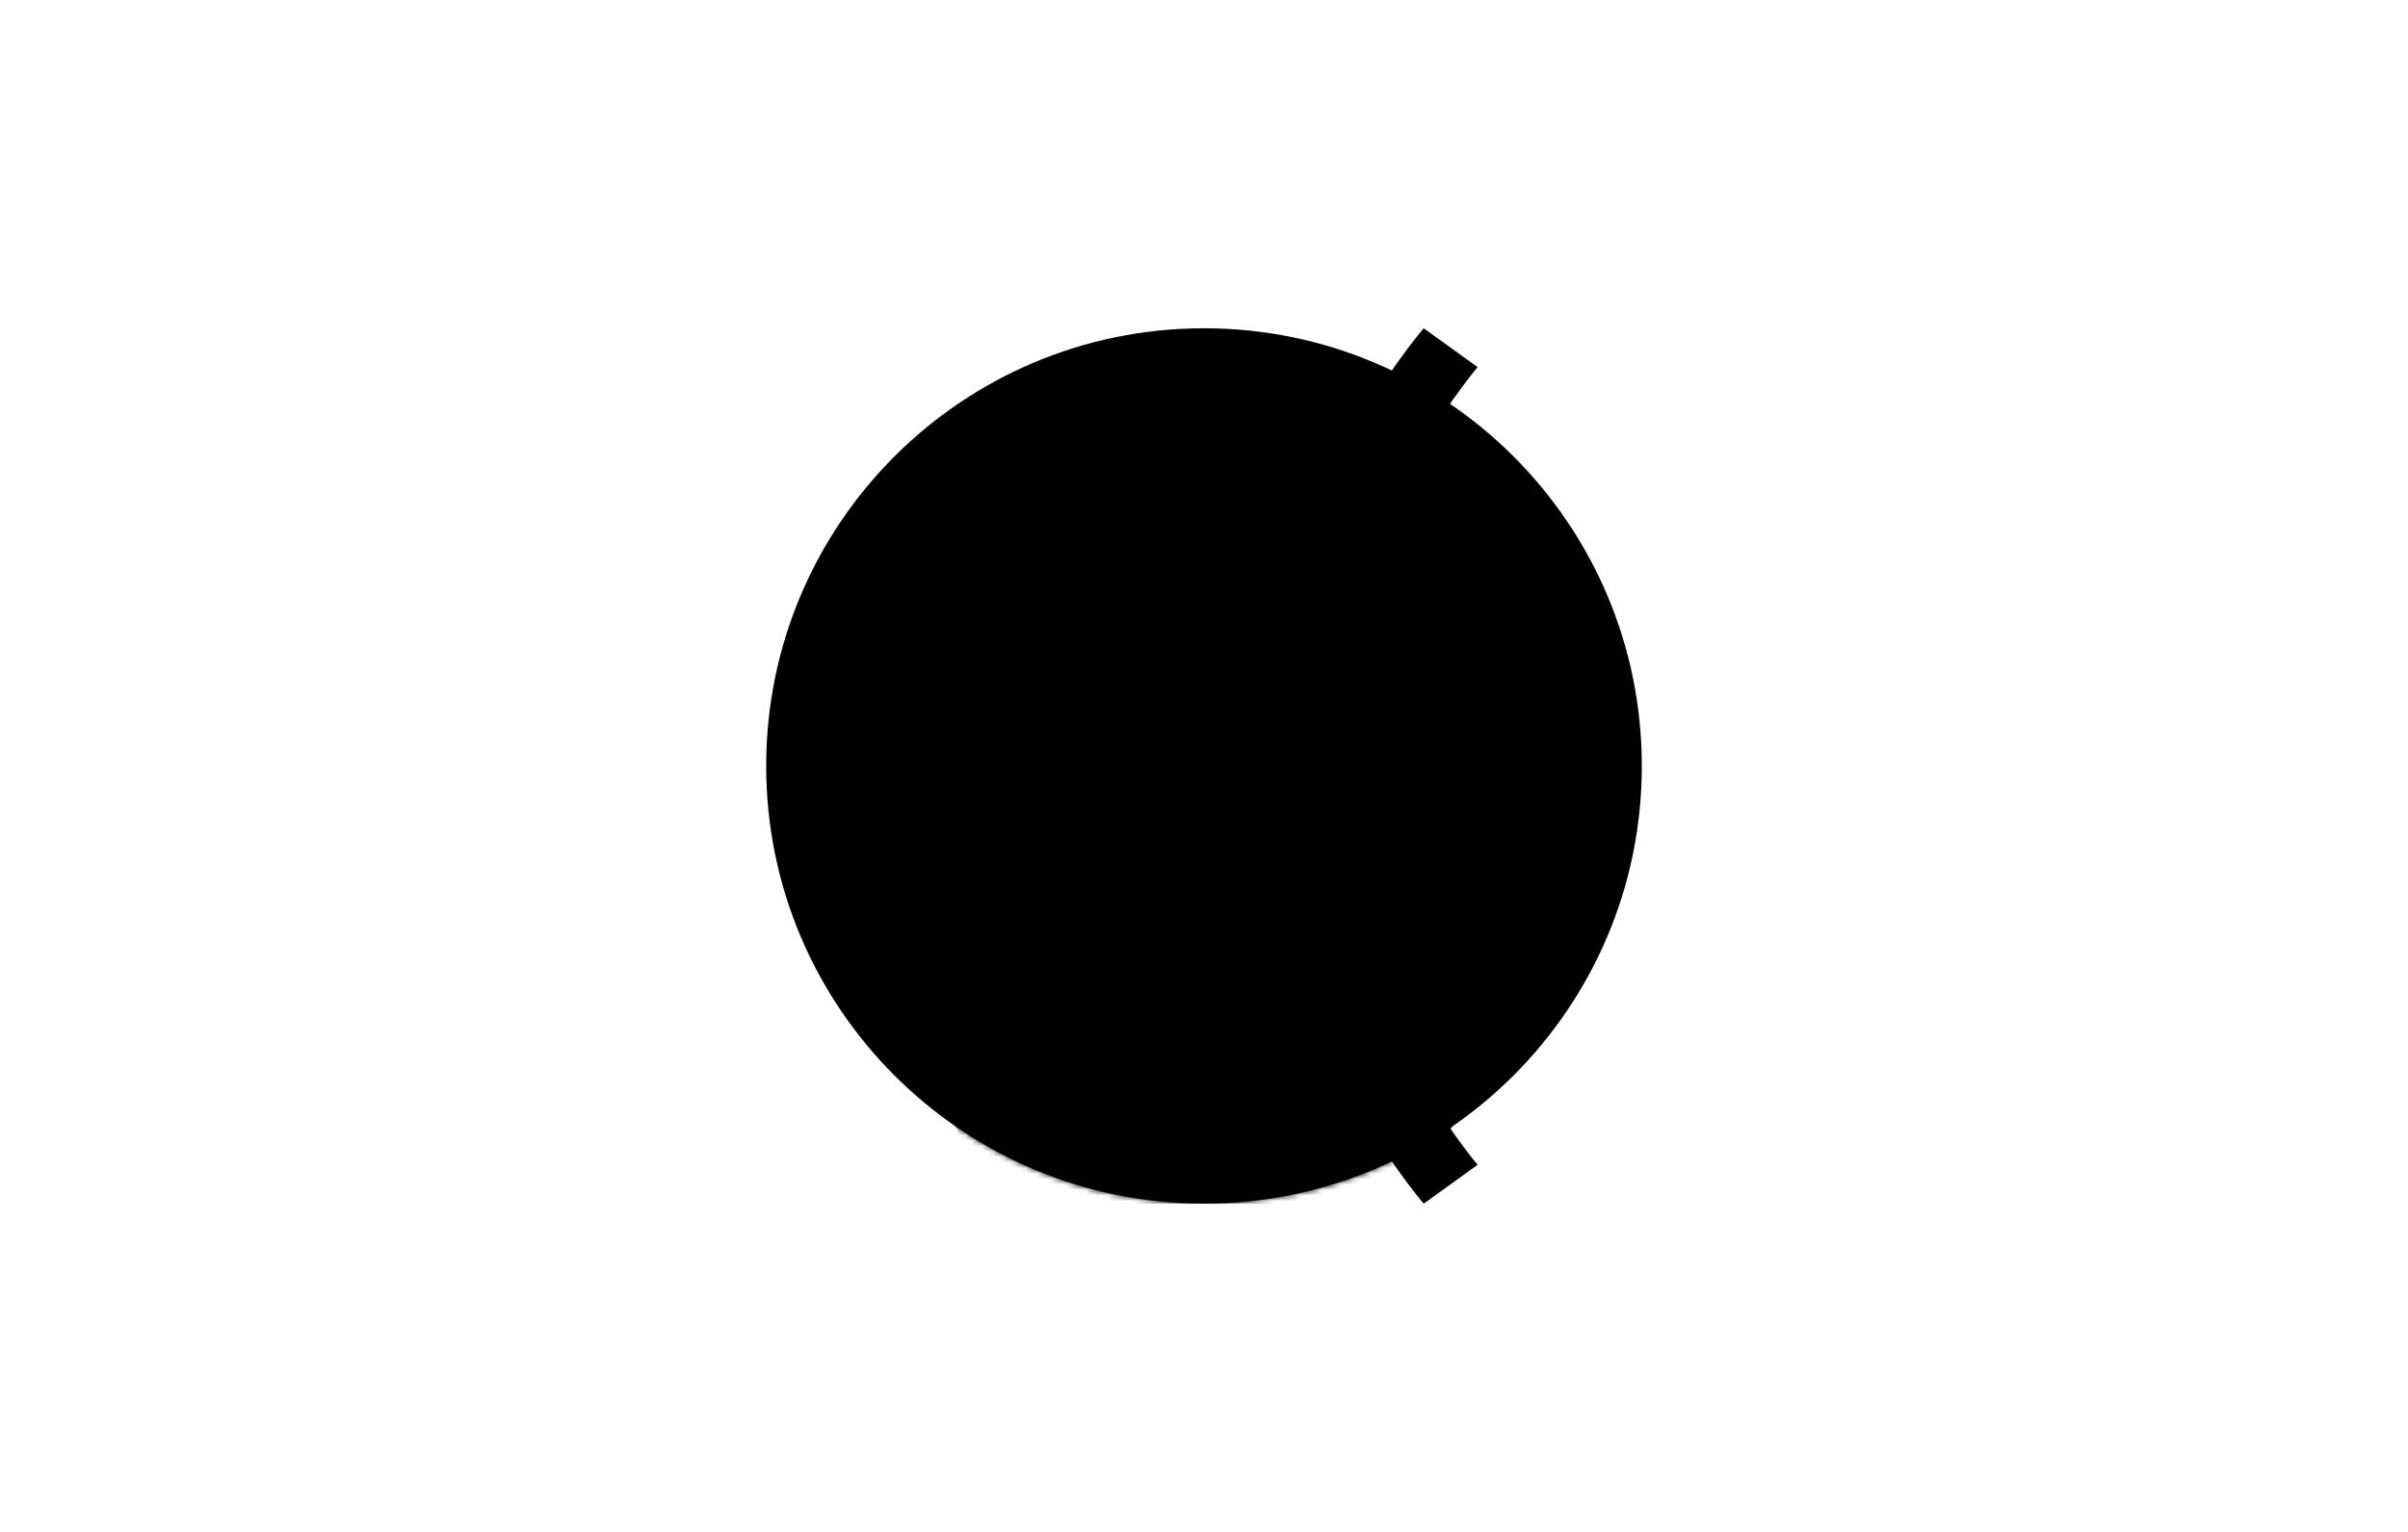 <svg width="440" height="280" viewBox="0 0 440 280" fill="none" xmlns="http://www.w3.org/2000/svg">
<g clip-path="url(#clip0_3549_4351)">
<path d="M220 220C264.183 220 300 184.183 300 140C300 95.817 264.183 60 220 60C175.817 60 140 95.817 140 140C140 184.183 175.817 220 220 220Z" fill="black"/>
<mask id="mask0_3549_4351" style="mask-type:alpha" maskUnits="userSpaceOnUse" x="140" y="60" width="160" height="160">
<path d="M220 220C264.183 220 300 184.183 300 140C300 95.817 264.183 60 220 60C175.817 60 140 95.817 140 140C140 184.183 175.817 220 220 220Z" fill="white"/>
</mask>
<g mask="url(#mask0_3549_4351)">
<g filter="url(#filter0_f_3549_4351)">
<path d="M270 185C270 212.614 247.614 235 220 235C192.386 235 170 212.614 170 185C170 157.386 192.386 135 220 135C247.614 135 270 157.386 270 185Z" fill="black"/>
</g>
<g filter="url(#filter1_f_3549_4351)">
<path d="M214.511 105.237C231.474 105.237 245.226 97.029 245.226 86.904C245.226 76.778 231.474 68.57 214.511 68.57C197.548 68.57 183.797 76.778 183.797 86.904C183.797 97.029 197.548 105.237 214.511 105.237Z" fill="black"/>
</g>
<g filter="url(#filter2_f_3549_4351)">
<path d="M259.252 124.836C267.257 136.725 278.963 142.851 285.399 138.518C291.834 134.185 290.562 121.034 282.557 109.145C274.552 97.255 262.845 91.13 256.41 95.463C249.974 99.796 251.247 112.947 259.252 124.836Z" fill="black"/>
</g>
</g>
<path fill-rule="evenodd" clip-rule="evenodd" d="M217.5 180V100H205V180H217.5Z" fill="black"/>
<path fill-rule="evenodd" clip-rule="evenodd" d="M256.332 191.918C249.382 178.672 242.549 160.426 242.549 140C242.55 119.574 249.382 101.328 256.332 88.083C259.796 81.481 263.256 76.184 265.836 72.555C267.124 70.742 268.19 69.35 268.922 68.425C269.287 67.963 269.569 67.618 269.753 67.396C269.845 67.285 269.913 67.204 269.954 67.155L269.996 67.106C269.995 67.107 269.998 67.104 265.074 63.55C260.149 59.997 260.148 59.998 260.146 60L260.134 60.014L260.109 60.044L260.028 60.139C259.96 60.219 259.866 60.331 259.747 60.474C259.51 60.761 259.173 61.174 258.751 61.708C257.907 62.774 256.723 64.323 255.312 66.308C252.492 70.275 248.752 76.004 245.017 83.125C237.567 97.323 230 117.302 230 140C230 162.698 237.566 182.677 245.016 196.875C248.752 203.996 252.491 209.725 255.312 213.692C256.723 215.678 257.907 217.226 258.751 218.293C259.173 218.826 259.51 219.238 259.747 219.526C259.866 219.669 259.96 219.781 260.028 219.861L260.109 219.956L260.134 219.986L260.146 220C260.148 220.002 260.15 220.003 265.074 216.45C269.998 212.896 269.999 212.898 270 212.898L269.954 212.845C269.913 212.795 269.845 212.715 269.753 212.604C269.569 212.382 269.287 212.037 268.921 211.574C268.19 210.65 267.124 209.258 265.835 207.445C263.256 203.816 259.795 198.518 256.332 191.918Z" fill="black"/>
</g>
<defs>
<filter id="filter0_f_3549_4351" x="138" y="103" width="164" height="164" filterUnits="userSpaceOnUse" color-interpolation-filters="sRGB">
<feFlood flood-opacity="0" result="BackgroundImageFix"/>
<feBlend mode="normal" in="SourceGraphic" in2="BackgroundImageFix" result="shape"/>
<feGaussianBlur stdDeviation="16" result="effect1_foregroundBlur_3549_4351"/>
</filter>
<filter id="filter1_f_3549_4351" x="151.797" y="36.57" width="125.429" height="100.666" filterUnits="userSpaceOnUse" color-interpolation-filters="sRGB">
<feFlood flood-opacity="0" result="BackgroundImageFix"/>
<feBlend mode="normal" in="SourceGraphic" in2="BackgroundImageFix" result="shape"/>
<feGaussianBlur stdDeviation="16" result="effect1_foregroundBlur_3549_4351"/>
</filter>
<filter id="filter2_f_3549_4351" x="220.307" y="62.072" width="101.196" height="109.838" filterUnits="userSpaceOnUse" color-interpolation-filters="sRGB">
<feFlood flood-opacity="0" result="BackgroundImageFix"/>
<feBlend mode="normal" in="SourceGraphic" in2="BackgroundImageFix" result="shape"/>
<feGaussianBlur stdDeviation="16" result="effect1_foregroundBlur_3549_4351"/>
</filter>
<clipPath id="clip0_3549_4351">
<rect width="160" height="160" fill="white" transform="translate(140 60)"/>
</clipPath>
</defs>
</svg>
